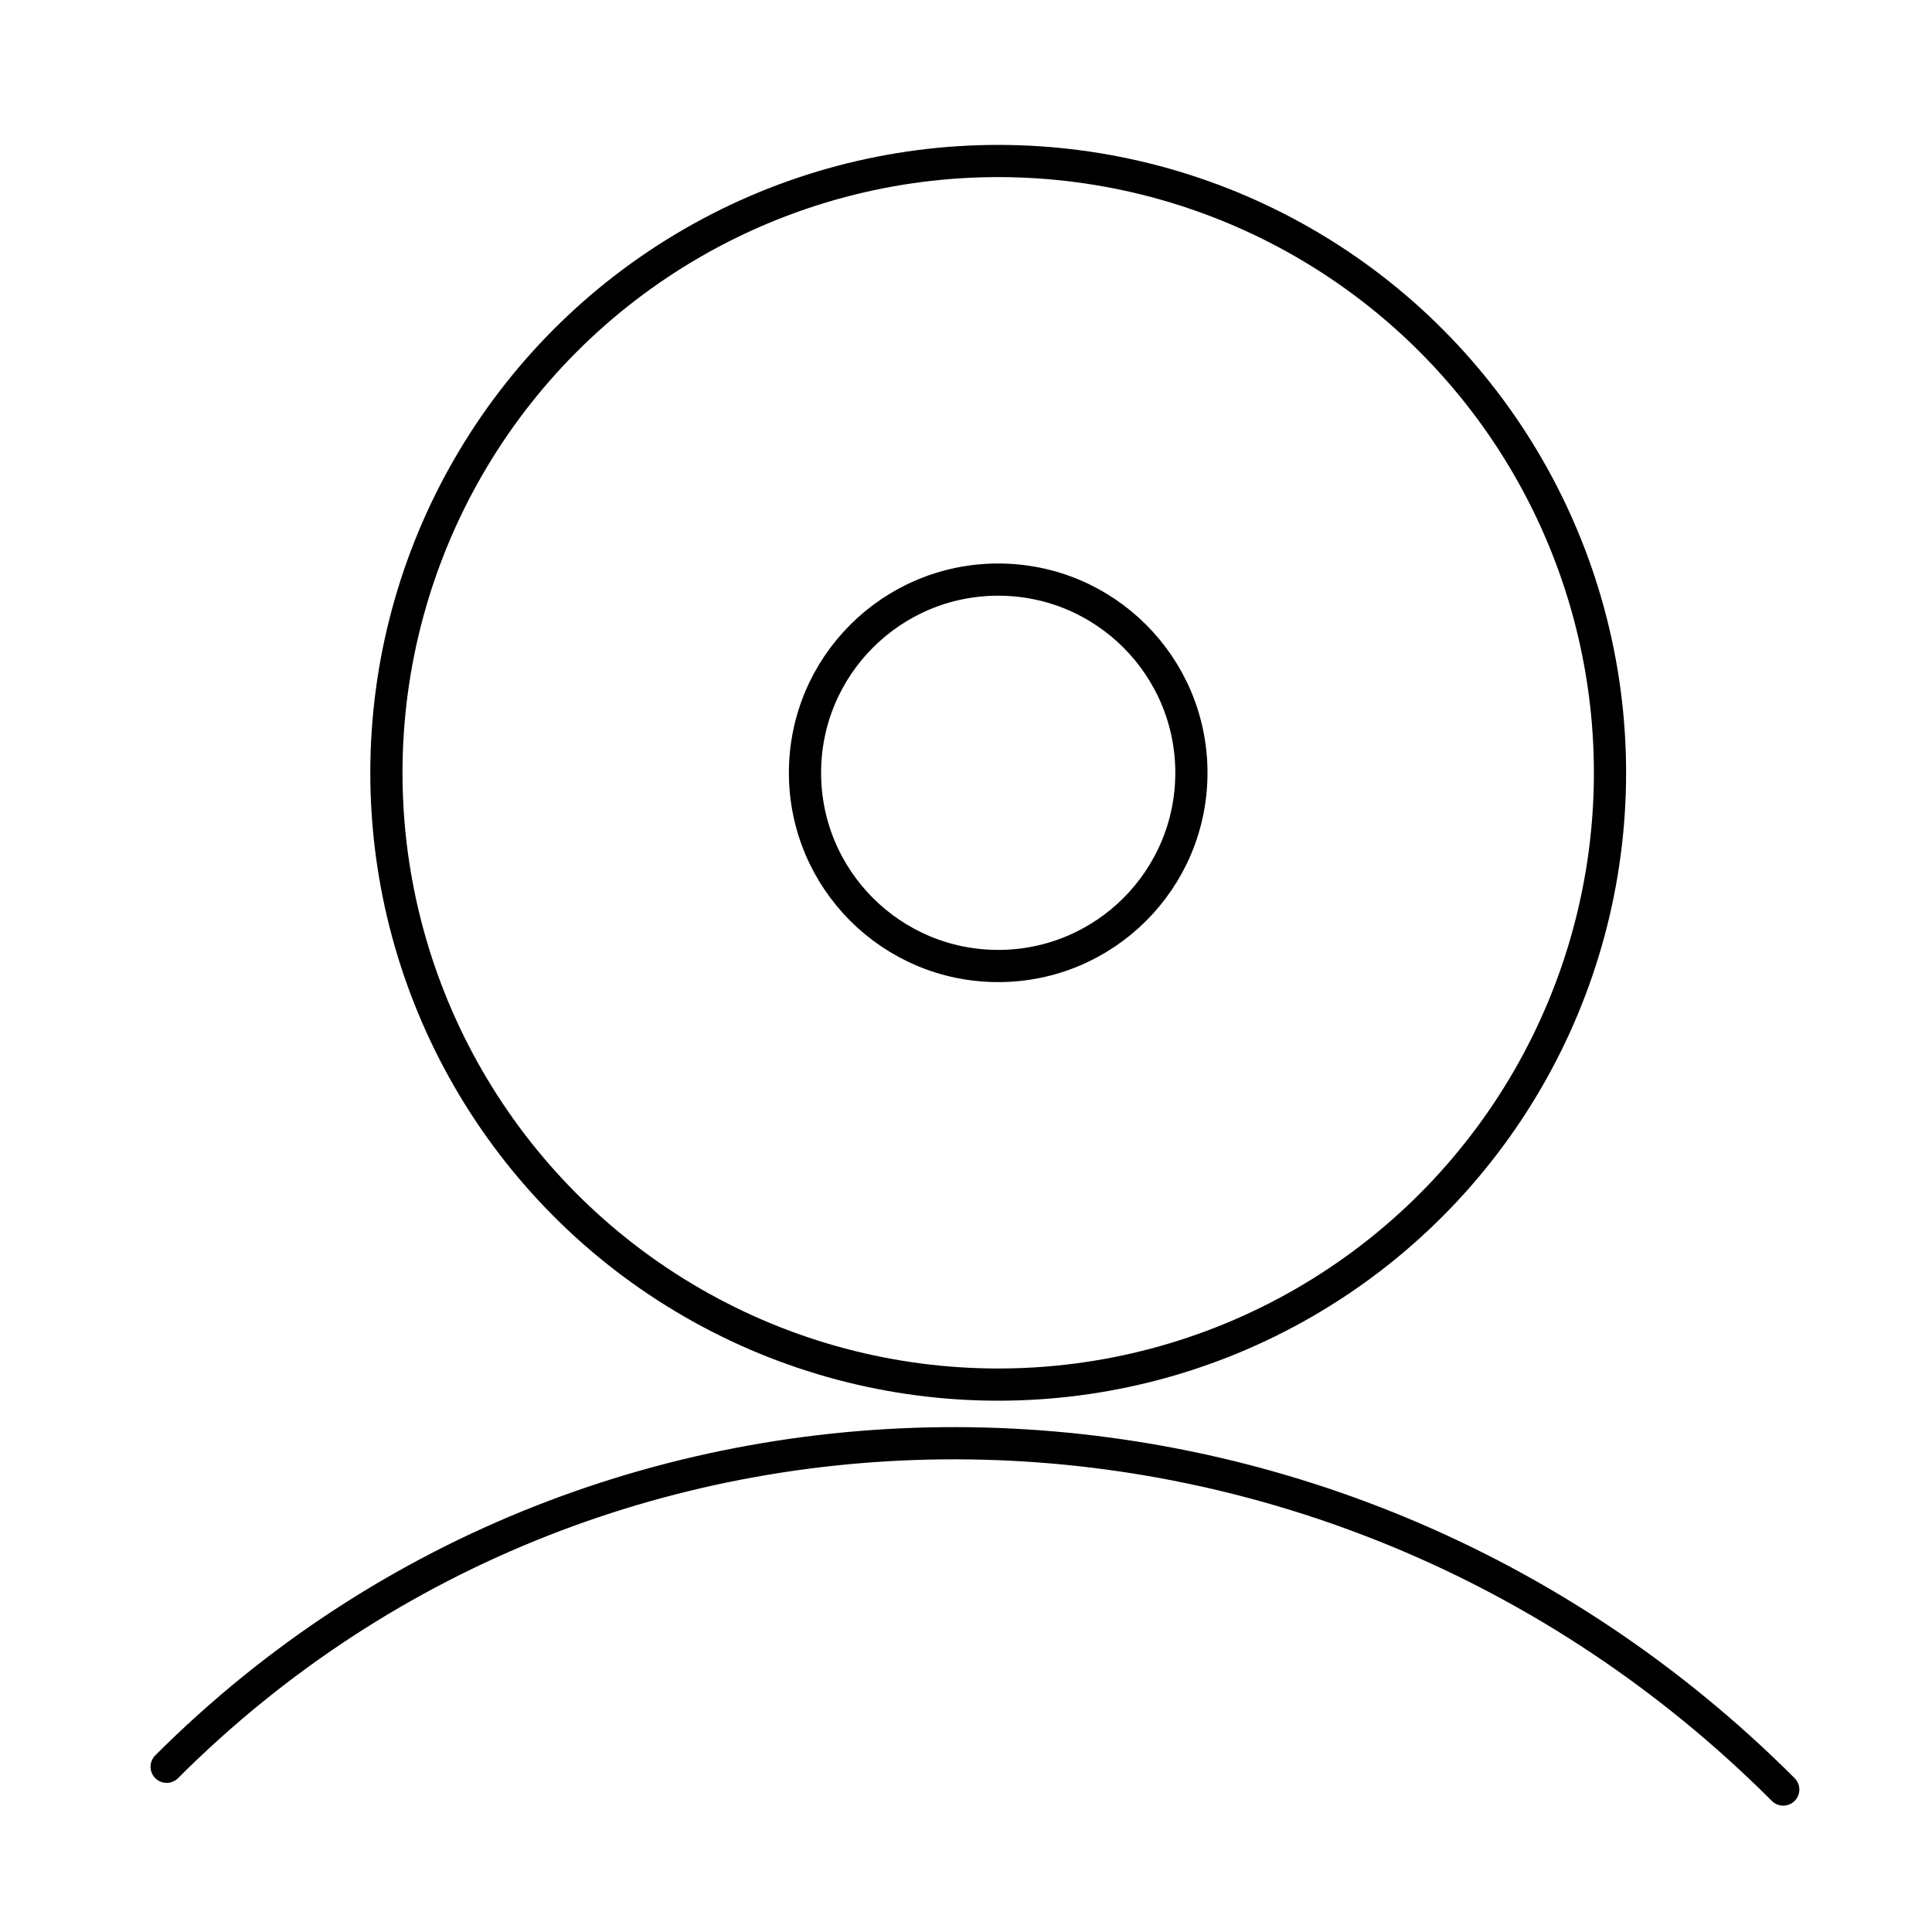 <?xml version="1.0" encoding="UTF-8"?>
<svg width="60px" height="60px" viewBox="0 0 60 60" version="1.1" xmlns="http://www.w3.org/2000/svg" xmlns:xlink="http://www.w3.org/1999/xlink">
    <!-- Generator: Sketch 61.2 (89653) - https://sketch.com -->
    <title>编组 48</title>
    <desc>Created with Sketch.</desc>
    <defs>
        <rect id="path-1" x="0" y="0" width="60" height="60"></rect>
    </defs>
    <g id="页面-1" stroke="none" stroke-width="1" fill="none" fill-rule="evenodd">
        <g id="matebook备份-2" transform="translate(-641, -567)">
            <g id="编组-48" transform="translate(641, 567)">
                <g id="编组-9">
                    <mask id="mask-2" fill="white">
                        <use xlink:href="#path-1"></use>
                    </mask>
                    <g id="蒙版"></g>
                    <g id="编组-11" mask="url(#mask-2)" stroke="#000000">
                        <g transform="translate(5, 5)">
                            <circle id="椭圆形" cx="26" cy="19" r="19"></circle>
                            <circle id="椭圆形" cx="26" cy="19" r="6"></circle>
                            <path d="M42.778,68.222 C42.778,48.34 27.108,32.222 7.778,32.222" id="路径" stroke-linecap="round" transform="translate(25.278, 50.222) rotate(-45) translate(-25.278, -50.222) "></path>
                        </g>
                    </g>
                </g>
            </g>
        </g>
    </g>
</svg>
